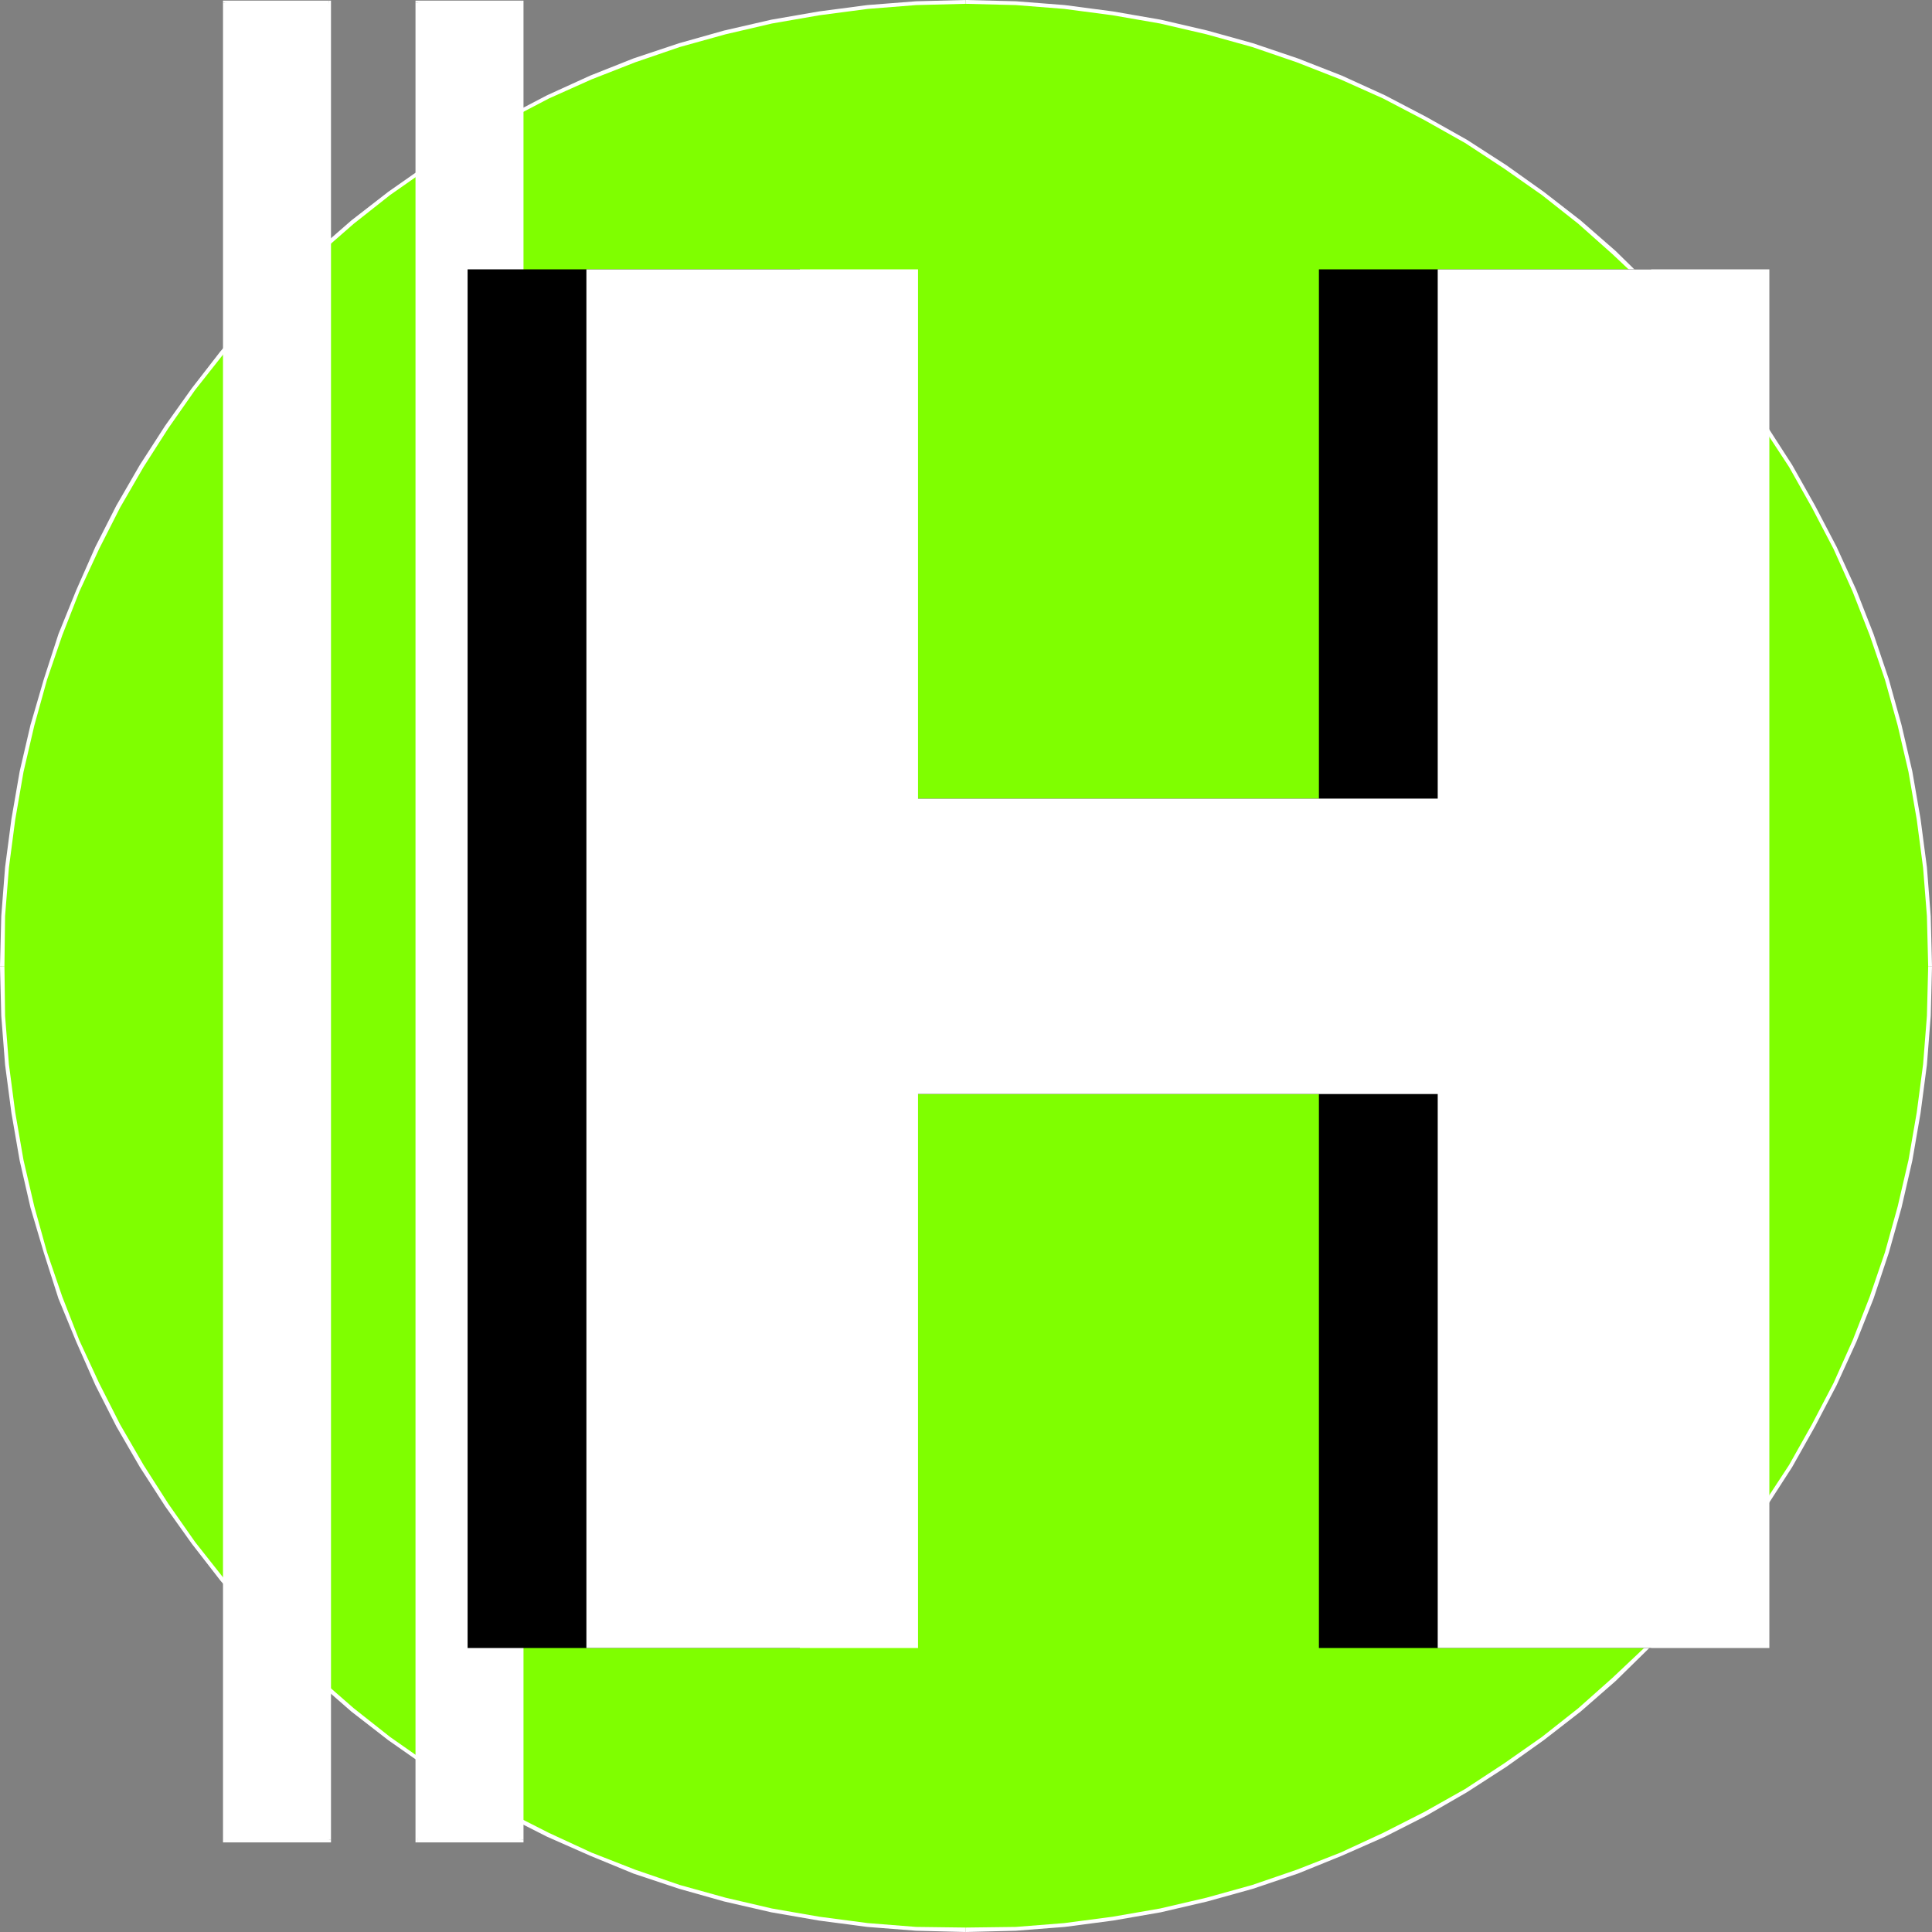 <?xml version="1.0" encoding="UTF-8" standalone="no"?>
<svg
   version="1.0"
   width="130.023mm"
   height="130.023mm"
   id="svg17"
   sodipodi:docname="Circle H.wmf"
   xmlns:inkscape="http://www.inkscape.org/namespaces/inkscape"
   xmlns:sodipodi="http://sodipodi.sourceforge.net/DTD/sodipodi-0.dtd"
   xmlns="http://www.w3.org/2000/svg"
   xmlns:svg="http://www.w3.org/2000/svg">
  <rect width="100%" height="100%" fill="#808080" stroke="none"/>
  <sodipodi:namedview
     id="namedview17"
     pagecolor="#ffffff"
     bordercolor="#000000"
     borderopacity="0.25"
     inkscape:showpageshadow="2"
     inkscape:pageopacity="0.0"
     inkscape:pagecheckerboard="0"
     inkscape:deskcolor="#d1d1d1"
     inkscape:document-units="mm" />
  <defs
     id="defs1">
    <pattern
       id="WMFhbasepattern"
       patternUnits="userSpaceOnUse"
       width="6"
       height="6"
       x="0"
       y="0" />
  </defs>
  <path
     style="fill:#7fff00;fill-opacity:1;fill-rule:evenodd;stroke:none"
     d="m 245.632,490.94 12.766,-0.323 12.443,-0.97 12.12,-1.616 12.12,-2.101 11.958,-2.747 11.635,-3.232 11.312,-3.878 11.15,-4.363 10.827,-5.01 10.666,-5.333 10.181,-5.979 10.019,-6.302 9.534,-6.949 9.373,-7.272 8.888,-7.757 8.403,-8.08 8.242,-8.403 7.595,-8.888 7.434,-9.373 6.787,-9.534 6.302,-10.019 5.979,-10.181 5.333,-10.666 5.01,-10.827 4.363,-11.15 3.878,-11.312 3.232,-11.635 2.747,-11.958 2.101,-11.958 1.616,-12.282 0.97,-12.443 0.323,-12.605 -0.323,-12.766 -0.97,-12.443 -1.616,-12.12 -2.101,-12.12 -2.747,-11.958 -3.232,-11.635 -3.878,-11.312 -4.363,-11.15 -5.01,-10.827 -5.333,-10.666 -5.979,-10.181 -6.302,-10.019 -6.787,-9.534 -7.434,-9.373 -7.595,-8.888 -8.242,-8.403 -8.403,-8.242 -8.888,-7.595 -9.373,-7.272 -9.534,-6.949 L 372.811,36.037 362.63,30.058 351.964,24.725 341.137,19.715 329.987,15.352 318.675,11.474 307.04,8.242 295.081,5.494 282.961,3.394 270.841,1.778 258.398,0.808 245.632,0.485 233.027,0.808 220.584,1.778 l -12.282,1.616 -11.958,2.101 -11.958,2.747 -11.635,3.232 -11.312,3.878 -11.15,4.363 -10.827,5.01 -10.666,5.333 -10.181,5.979 -10.019,6.302 -9.534,6.949 -9.373,7.272 -8.888,7.595 -8.403,8.242 -8.08,8.403 -7.757,8.888 -7.272,9.373 -6.949,9.534 -6.302,10.019 -5.979,10.181 -5.333,10.666 -4.848,10.827 -4.525,11.15 -3.878,11.312 -3.232,11.635 -2.747,11.958 -2.101,12.12 -1.616,12.12 -0.97,12.443 -0.323,12.766 0.323,12.605 0.97,12.443 1.616,12.282 2.101,11.958 2.747,11.958 3.232,11.635 3.878,11.312 4.525,11.15 4.848,10.827 5.333,10.666 5.979,10.181 6.302,10.019 6.949,9.534 7.272,9.373 7.757,8.888 8.08,8.403 8.403,8.08 8.888,7.757 9.373,7.272 9.534,6.949 10.019,6.302 10.181,5.979 10.666,5.333 10.827,5.01 11.15,4.363 11.312,3.878 11.635,3.232 11.958,2.747 11.958,2.101 12.282,1.616 12.443,0.97 z"
     id="path1" />
  <path
     style="fill:#ffffff;fill-opacity:1;fill-rule:evenodd;stroke:none"
     d="m 490.455,245.793 v 0 l -0.323,12.605 -0.97,12.282 -1.616,12.282 -2.101,12.12 -2.747,11.797 -3.232,11.635 -3.878,11.312 -4.363,11.15 -4.848,10.827 -5.494,10.504 -5.818,10.342 -6.464,9.858 -6.787,9.696 -7.272,9.211 -7.757,8.888 -8.08,8.403 -8.565,8.08 -8.726,7.757 -9.211,7.272 -9.696,6.787 -9.858,6.464 -10.342,5.818 -10.504,5.333 -10.827,5.01 -11.15,4.363 -11.312,3.878 -11.635,3.232 -11.797,2.747 -12.12,2.101 -12.282,1.616 -12.282,0.97 -12.766,0.162 v 1.131 l 12.766,-0.323 12.443,-0.97 12.282,-1.616 12.12,-2.101 11.797,-2.747 11.635,-3.232 11.474,-3.878 11.15,-4.525 10.989,-4.848 10.504,-5.333 10.342,-5.979 10.019,-6.464 9.534,-6.787 9.373,-7.272 8.888,-7.757 8.403,-8.242 8.242,-8.403 7.757,-8.888 7.272,-9.373 6.787,-9.534 6.464,-10.019 5.818,-10.342 5.494,-10.504 5.01,-10.989 4.363,-10.989 3.878,-11.635 3.232,-11.474 2.747,-11.958 2.101,-12.12 1.616,-12.282 0.97,-12.443 0.323,-12.605 v 0 z"
     id="path2" />
  <path
     style="fill:#ffffff;fill-opacity:1;fill-rule:evenodd;stroke:none"
     d="m 245.632,0.97 v 0 l 12.766,0.323 12.282,0.97 12.282,1.616 12.12,2.101 11.797,2.747 11.635,3.232 11.312,3.878 11.15,4.363 10.827,4.848 10.504,5.494 10.342,5.818 9.858,6.464 9.696,6.787 9.211,7.272 8.726,7.757 8.565,8.08 8.08,8.565 7.757,8.726 7.272,9.211 6.787,9.696 6.464,9.858 5.818,10.342 5.494,10.504 4.848,10.827 4.363,11.15 3.878,11.312 3.232,11.635 2.747,11.797 2.101,12.12 1.616,12.282 0.97,12.282 0.323,12.766 h 0.97 l -0.323,-12.766 -0.97,-12.443 -1.616,-12.282 -2.101,-12.12 -2.747,-11.797 -3.232,-11.635 -3.878,-11.474 -4.363,-11.15 -5.01,-10.989 -5.494,-10.504 -5.818,-10.342 -6.464,-10.019 -6.787,-9.534 -7.272,-9.373 -7.757,-8.888 -8.242,-8.403 -8.403,-8.242 -8.888,-7.757 -9.373,-7.272 -9.534,-6.787 L 373.134,35.552 362.792,29.734 352.288,24.24 341.299,19.23 330.148,14.867 318.675,10.989 307.04,7.757 295.243,5.01 283.123,2.909 270.841,1.293 258.398,0.323 245.632,0 v 0 z"
     id="path3" />
  <path
     style="fill:#ffffff;fill-opacity:1;fill-rule:evenodd;stroke:none"
     d="m 1.131,245.793 v 0 l 0.162,-12.766 0.97,-12.282 1.616,-12.282 2.101,-12.12 2.747,-11.797 3.232,-11.635 3.878,-11.312 4.363,-11.15 5.01,-10.827 5.333,-10.504 5.979,-10.342 6.302,-9.858 6.787,-9.696 7.272,-9.211 7.757,-8.726 8.08,-8.565 8.403,-8.08 8.888,-7.757 9.211,-7.272 9.696,-6.787 9.858,-6.464 10.342,-5.818 10.504,-5.494 10.827,-4.848 11.15,-4.363 11.312,-3.878 11.635,-3.232 11.797,-2.747 12.12,-2.101 12.282,-1.616 12.282,-0.97 12.605,-0.323 V 0 l -12.605,0.323 -12.443,0.97 -12.282,1.616 -12.12,2.101 -11.958,2.747 -11.474,3.232 -11.635,3.878 -10.989,4.363 -10.989,5.01 -10.504,5.494 -10.342,5.818 -9.858,6.464 -9.696,6.787 -9.373,7.272 -8.888,7.757 -8.403,8.242 -8.242,8.403 -7.757,8.888 -7.272,9.373 -6.787,9.534 -6.464,10.019 -5.979,10.342 -5.333,10.504 -4.848,10.989 -4.525,11.15 -3.717,11.474 L 7.757,184.385 5.01,196.182 2.909,208.302 1.293,220.584 0.323,233.027 0,245.793 v 0 z"
     id="path4" />
  <path
     style="fill:#ffffff;fill-opacity:1;fill-rule:evenodd;stroke:none"
     d="m 245.632,490.294 v 0 l -12.605,-0.162 -12.282,-0.97 -12.282,-1.616 -12.12,-2.101 -11.797,-2.747 -11.635,-3.232 -11.312,-3.878 -11.15,-4.363 -10.827,-5.01 -10.504,-5.333 -10.342,-5.818 -9.858,-6.464 -9.696,-6.787 -9.211,-7.272 -8.888,-7.757 -8.403,-8.08 -8.08,-8.403 -7.757,-8.888 -7.272,-9.211 -6.787,-9.696 -6.302,-9.858 L 30.542,362.307 25.21,351.803 20.2,340.976 15.837,329.825 11.958,318.513 8.726,306.878 5.979,295.081 3.878,282.961 2.262,270.68 1.293,258.398 1.131,245.793 H 0 l 0.323,12.605 0.97,12.443 1.616,12.282 2.101,12.12 2.747,11.958 3.394,11.474 3.717,11.635 4.525,10.989 4.848,10.989 5.333,10.504 5.979,10.342 6.464,10.019 6.787,9.534 7.272,9.373 7.757,8.888 8.242,8.403 8.403,8.242 8.888,7.757 9.373,7.272 9.696,6.787 9.858,6.464 10.342,5.979 10.504,5.333 10.989,4.848 10.989,4.525 11.635,3.878 11.474,3.232 11.958,2.747 12.12,2.101 12.282,1.616 12.443,0.97 12.605,0.323 v 0 z"
     id="path5" />
  <path
     style="fill:#ffffff;fill-opacity:1;fill-rule:evenodd;stroke:none"
     d="M 132.673,467.993 V 0.646 H 106.333 V 467.993 Z"
     id="path6" />
  <path
     style="fill:#ffffff;fill-opacity:1;fill-rule:evenodd;stroke:none"
     d="m 132.673,1.293 -0.646,-0.646 V 467.993 h 1.131 V 0.646 l -0.485,-0.485 0.485,0.485 V 0.162 h -0.485 z"
     id="path7" />
  <path
     style="fill:#ffffff;fill-opacity:1;fill-rule:evenodd;stroke:none"
     d="m 106.817,0.646 -0.485,0.646 h 26.341 V 0.162 h -26.341 l -0.646,0.485 0.646,-0.485 h -0.646 v 0.485 z"
     id="path8" />
  <path
     style="fill:#ffffff;fill-opacity:1;fill-rule:evenodd;stroke:none"
     d="m 106.333,467.508 0.485,0.485 V 0.646 h -1.131 V 467.993 l 0.646,0.646 -0.646,-0.646 v 0.646 h 0.646 z"
     id="path9" />
  <path
     style="fill:#ffffff;fill-opacity:1;fill-rule:evenodd;stroke:none"
     d="m 132.027,467.993 0.646,-0.485 h -26.341 v 1.131 h 26.341 l 0.485,-0.646 -0.485,0.646 h 0.485 v -0.646 z"
     id="path10" />
  <path
     style="fill:#ffffff;fill-opacity:1;fill-rule:evenodd;stroke:none"
     d="M 83.709,467.993 V 0.646 H 57.206 V 467.993 Z"
     id="path11" />
  <path
     style="fill:#ffffff;fill-opacity:1;fill-rule:evenodd;stroke:none"
     d="M 83.709,1.293 83.062,0.646 V 467.993 h 1.131 V 0.646 l -0.485,-0.485 0.485,0.485 V 0.162 h -0.485 z"
     id="path12" />
  <path
     style="fill:#ffffff;fill-opacity:1;fill-rule:evenodd;stroke:none"
     d="M 57.853,0.646 57.206,1.293 h 26.502 V 0.162 h -26.502 l -0.485,0.485 0.485,-0.485 h -0.485 v 0.485 z"
     id="path13" />
  <path
     style="fill:#ffffff;fill-opacity:1;fill-rule:evenodd;stroke:none"
     d="m 57.206,467.508 0.646,0.485 V 0.646 H 56.722 V 467.993 l 0.485,0.646 -0.485,-0.646 v 0.646 h 0.485 z"
     id="path14" />
  <path
     style="fill:#ffffff;fill-opacity:1;fill-rule:evenodd;stroke:none"
     d="m 83.062,467.993 0.646,-0.485 h -26.502 v 1.131 h 26.502 l 0.485,-0.646 -0.485,0.646 h 0.485 v -0.646 z"
     id="path15" />
  <path
     style="fill:#000000;fill-opacity:1;fill-rule:evenodd;stroke:none"
     d="M 335.481,419.19 V 278.275 H 203.454 v 140.915 h -84.517 V 68.518 h 84.517 V 203.131 H 335.481 V 68.518 h 84.517 V 419.19 Z"
     id="path16" />
  <path
     style="fill:#ffffff;fill-opacity:1;fill-rule:evenodd;stroke:none"
     d="M 365.7,419.19 V 278.275 H 233.512 V 419.19 H 149.157 V 68.518 h 84.355 V 203.131 H 365.7 V 68.518 h 84.355 V 419.19 Z"
     id="path17" />
</svg>
